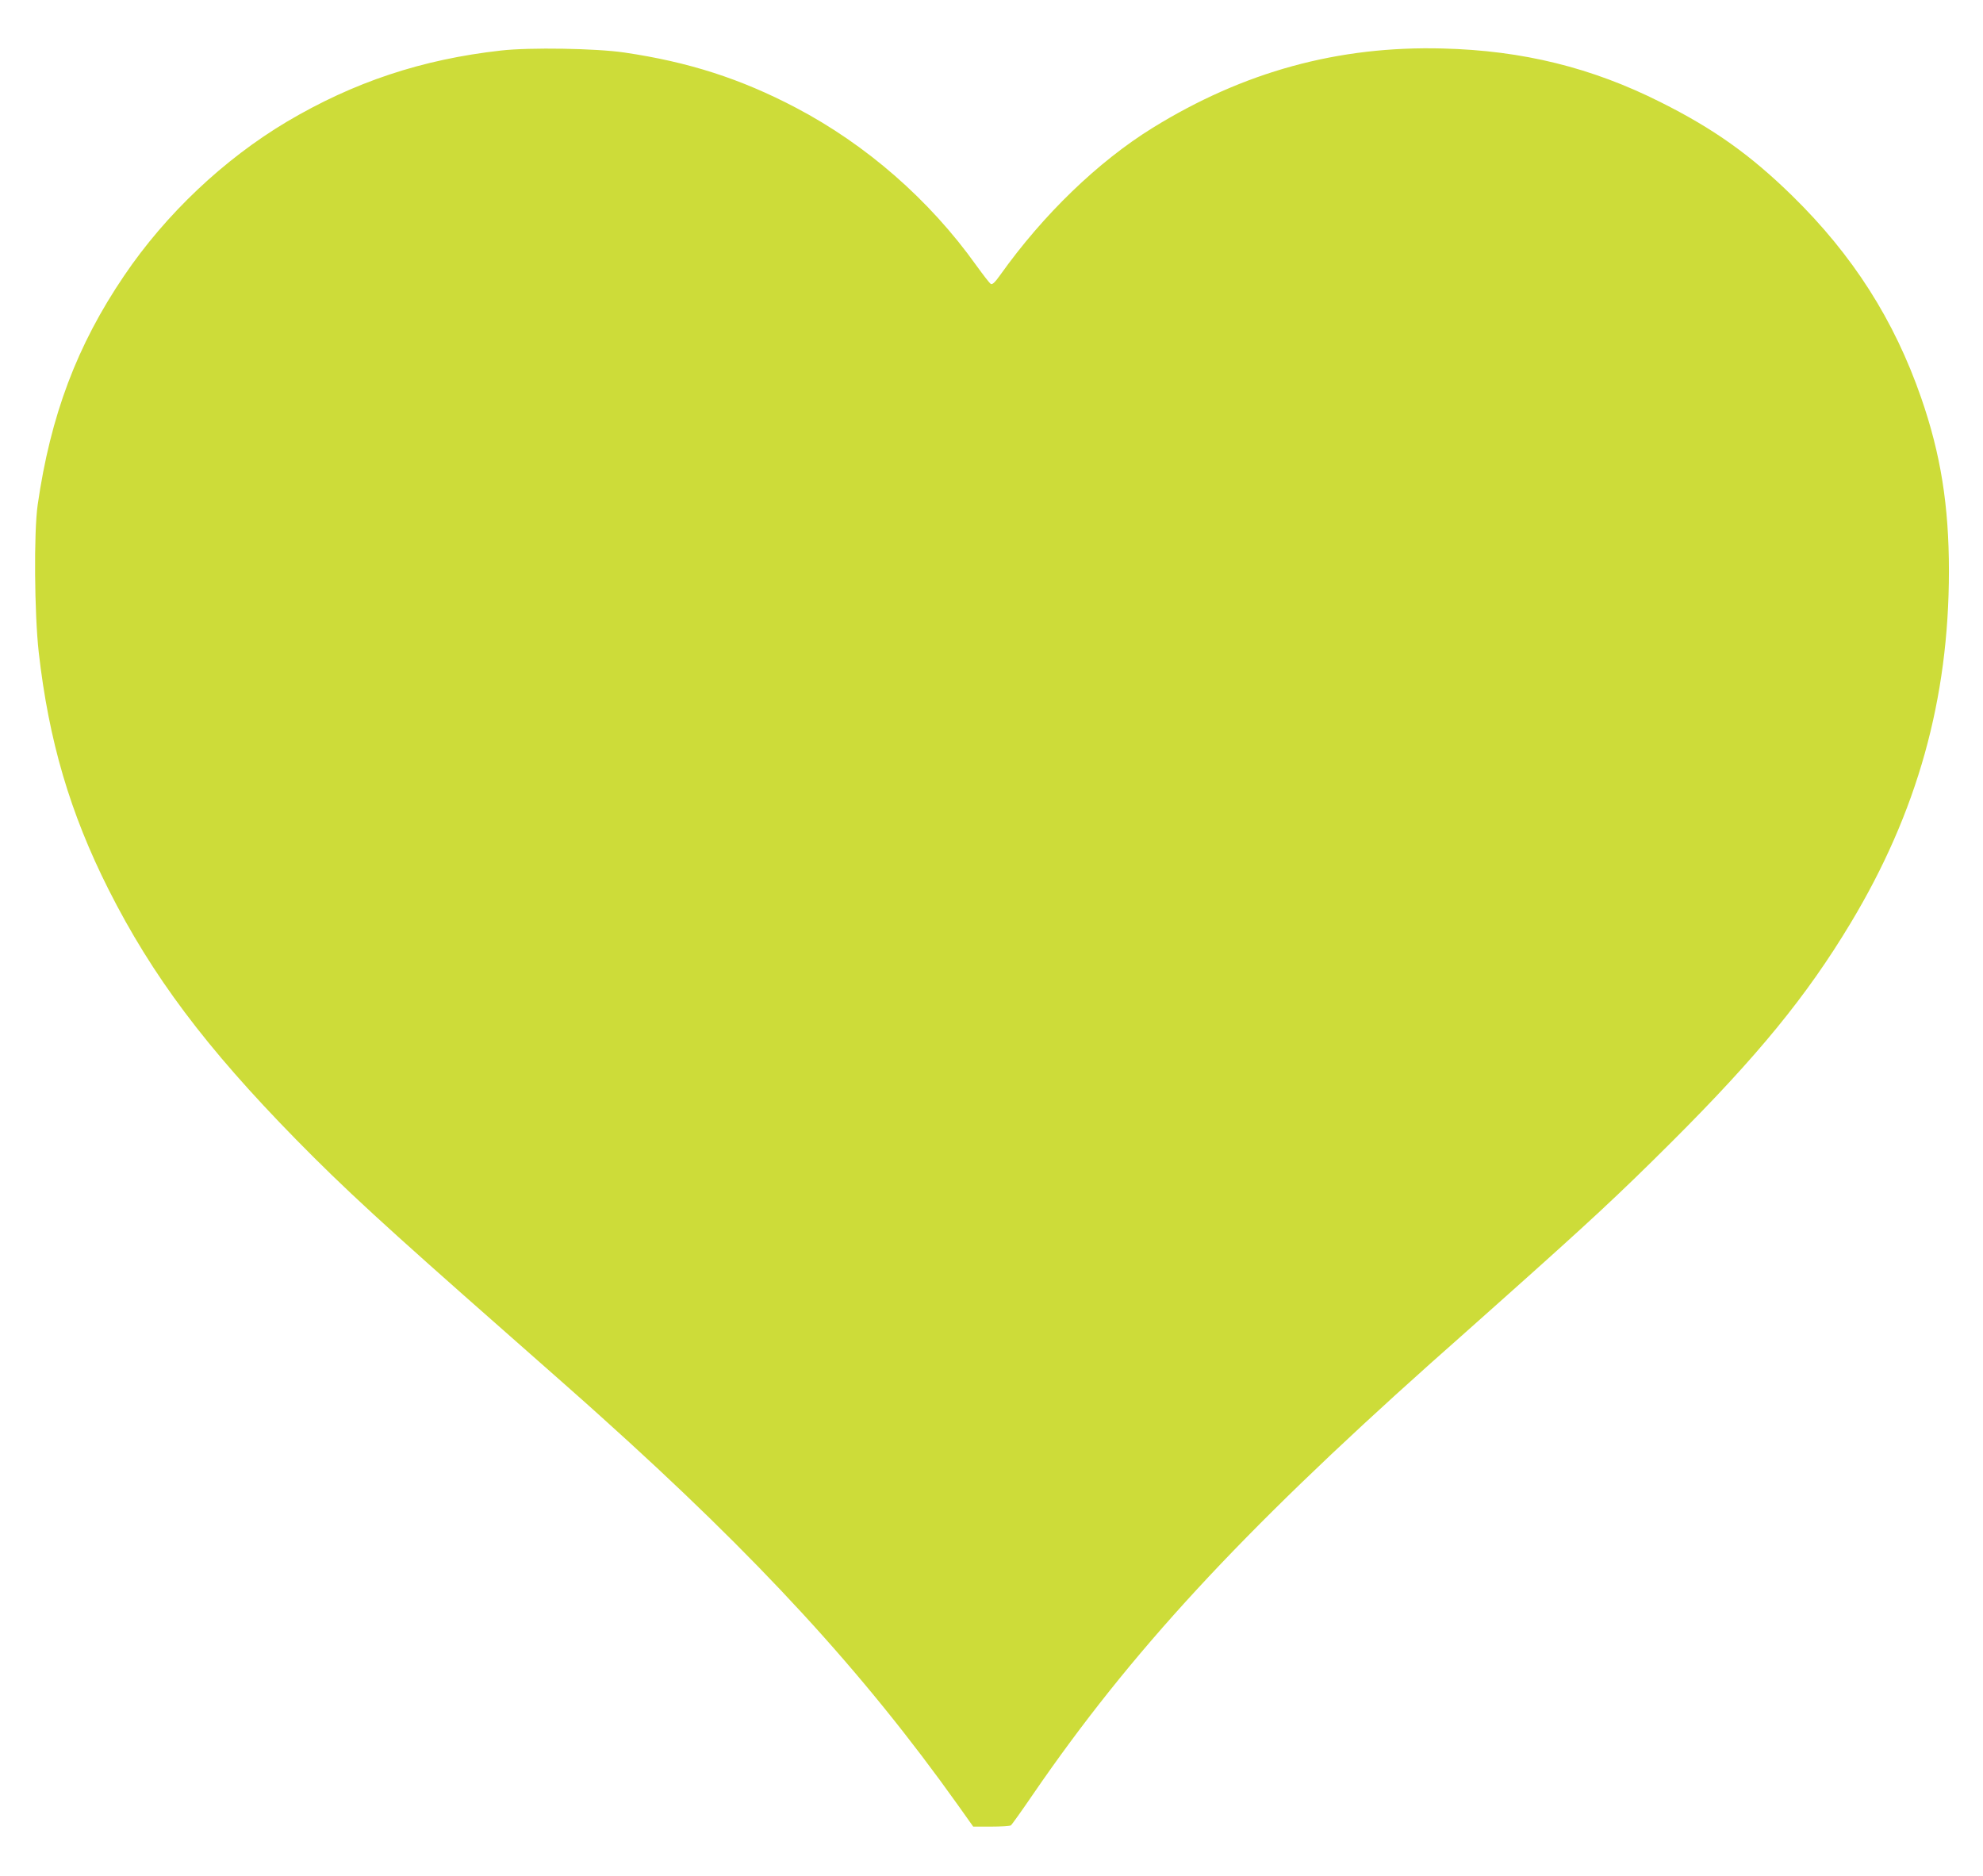 <?xml version="1.0" standalone="no"?>
<!DOCTYPE svg PUBLIC "-//W3C//DTD SVG 20010904//EN"
 "http://www.w3.org/TR/2001/REC-SVG-20010904/DTD/svg10.dtd">
<svg version="1.0" xmlns="http://www.w3.org/2000/svg"
 width="1280pt" height="1211pt" viewBox="0 0 1280 1211"
 preserveAspectRatio="xMidYMid meet">
<g transform="translate(0,1211) scale(0.1,-0.1)"
fill="#cddc39" stroke="none">
<path d="M3235 11784 c-512 -57 -952 -204 -1384 -460 -406 -242 -781 -596
-1050 -994 -304 -448 -475 -902 -558 -1480 -25 -178 -21 -699 7 -950 65 -572
202 -1037 450 -1530 282 -559 627 -1019 1210 -1614 311 -317 564 -550 1355
-1246 253 -223 528 -465 610 -540 1024 -920 1695 -1650 2309 -2512 l98 -138
116 0 c65 0 122 4 127 8 6 4 71 95 144 202 628 915 1333 1679 2566 2781 72 63
279 248 460 409 571 509 751 676 1096 1020 553 552 871 940 1154 1411 431 716
635 1447 635 2274 0 422 -53 754 -179 1117 -174 502 -441 921 -832 1304 -270
264 -507 433 -851 605 -444 223 -890 333 -1405 346 -674 18 -1287 -150 -1874
-513 -352 -218 -705 -559 -982 -948 -34 -48 -51 -64 -61 -59 -8 4 -50 59 -95
121 -301 422 -709 778 -1164 1017 -356 187 -692 295 -1107 356 -183 27 -609
34 -795 13z"/>
</g>
</svg>
